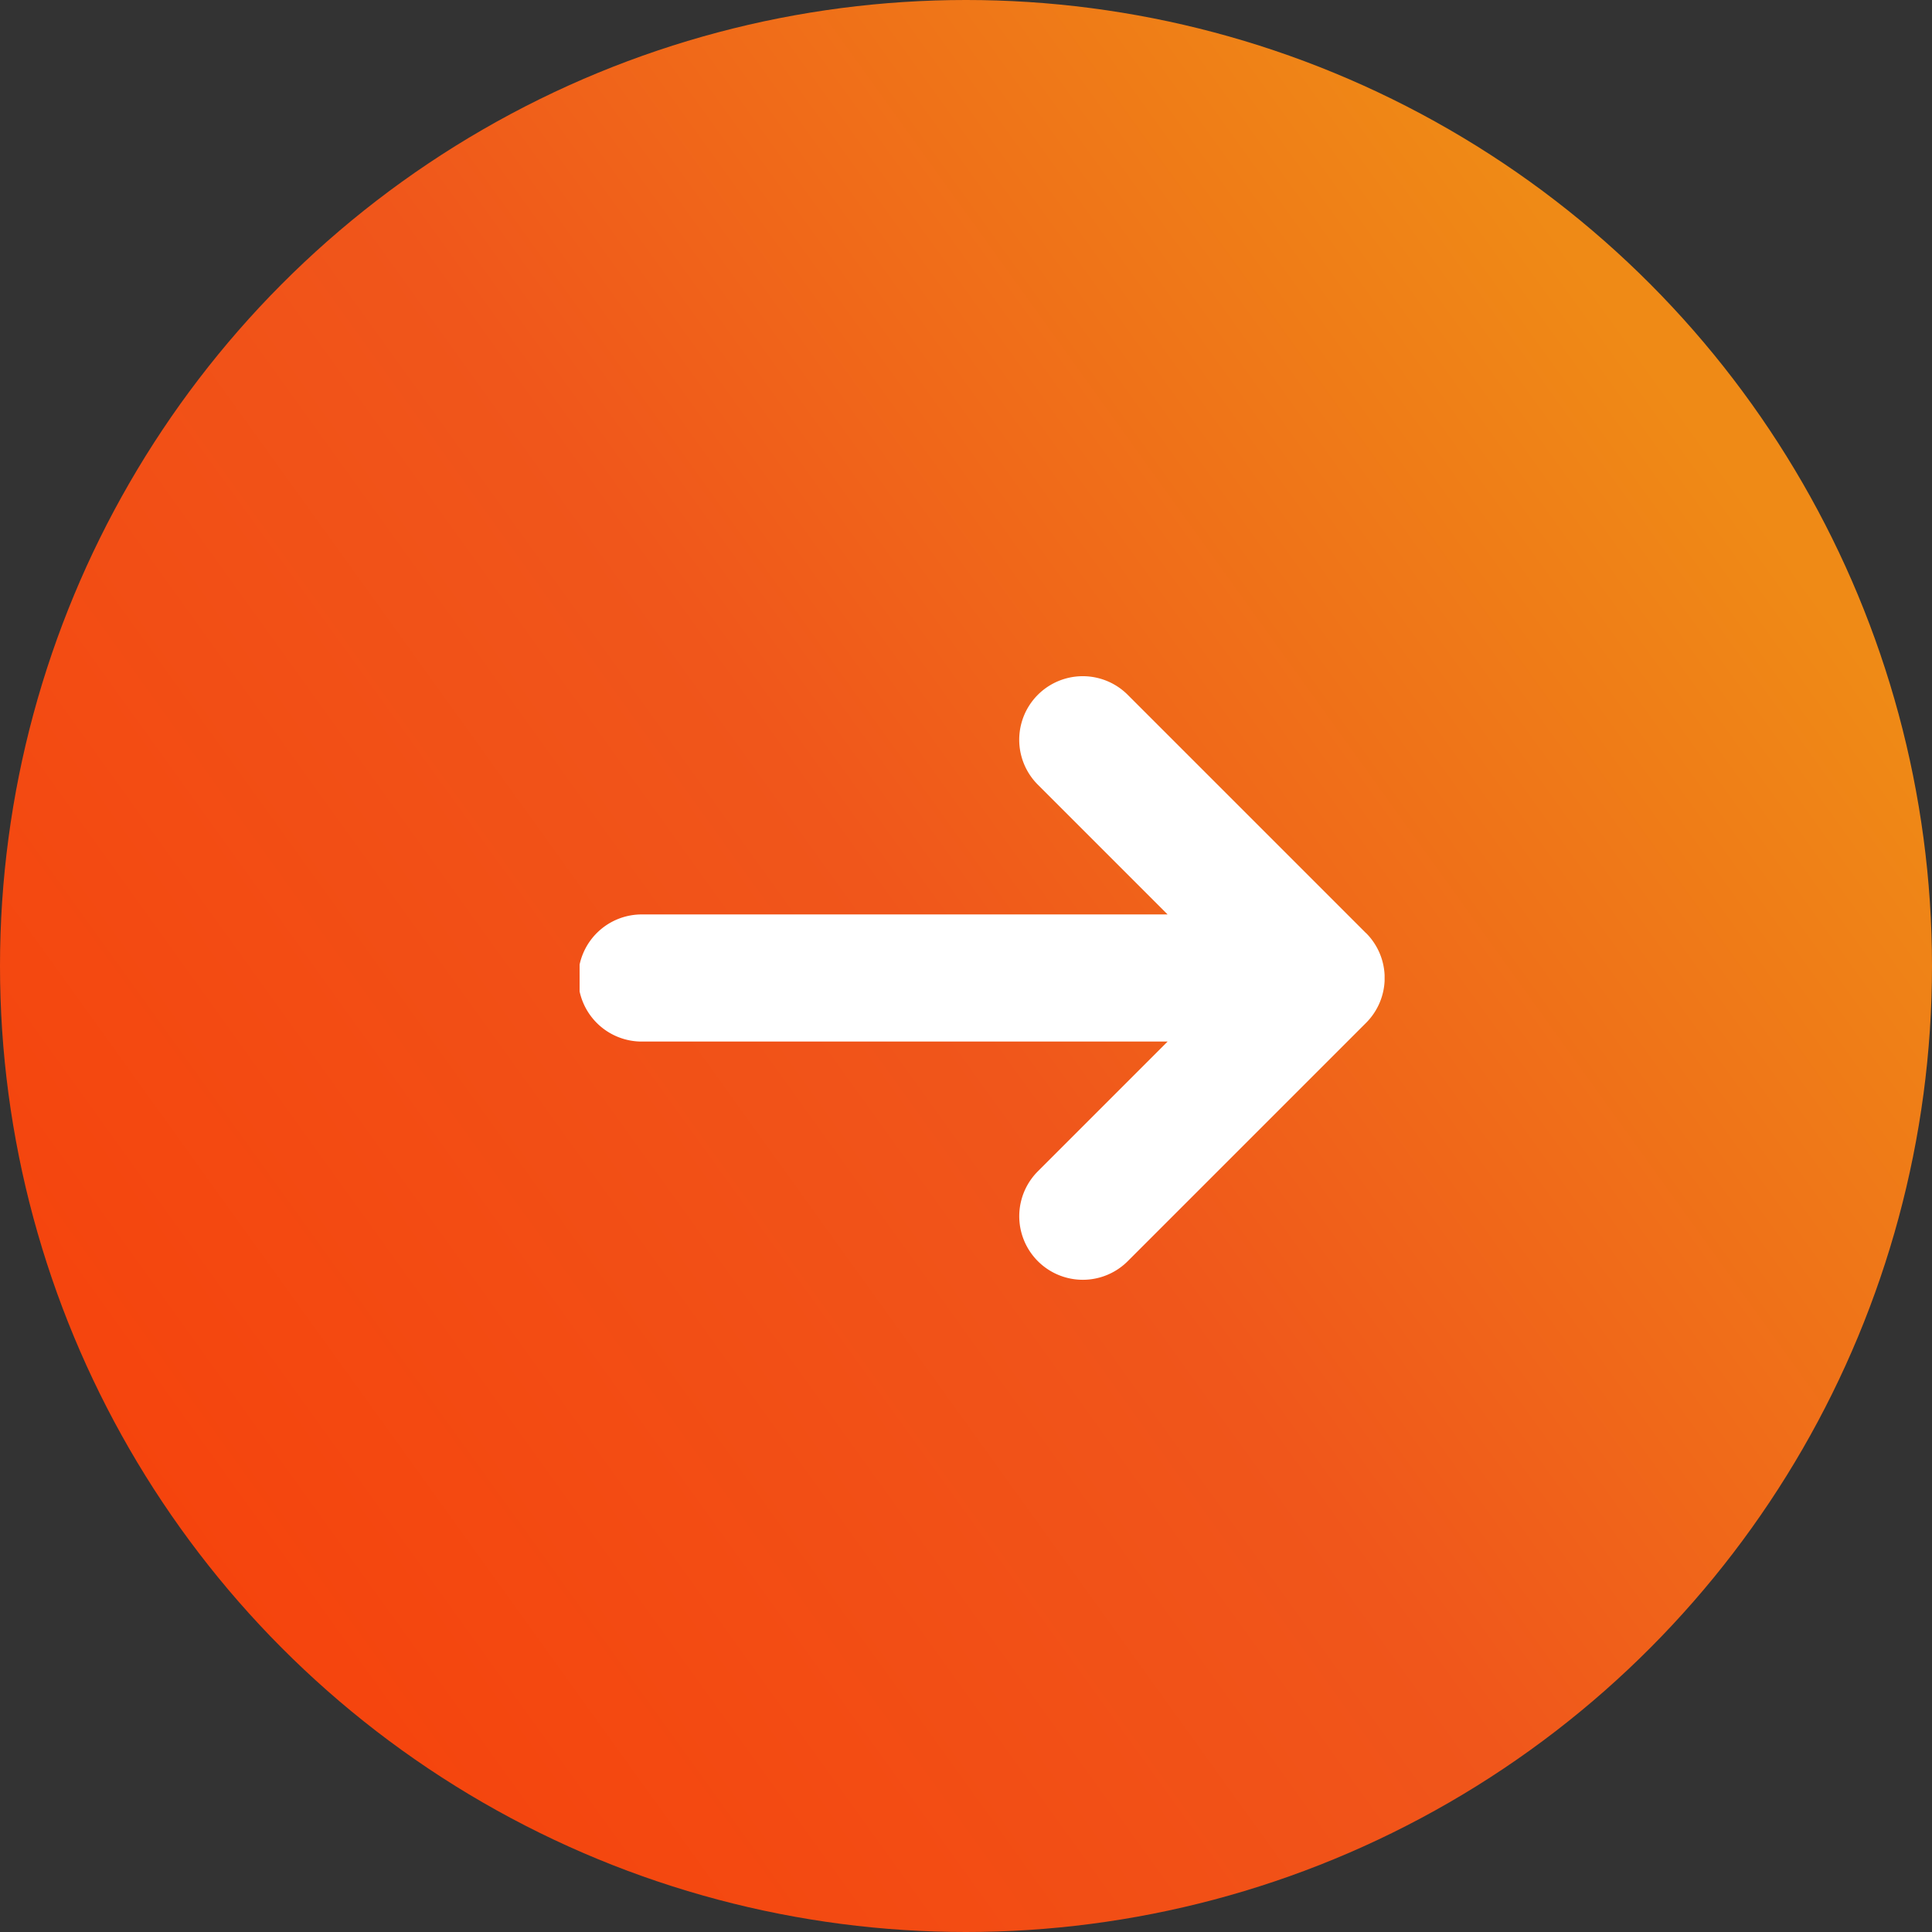 <svg id="arrow-right-circle-gradient" xmlns="http://www.w3.org/2000/svg" xmlns:xlink="http://www.w3.org/1999/xlink" width="60" height="60" viewBox="0 0 60 60">
  <rect x="0" y="0" width="60" height="60" fill="#333333" stroke="none"/>
  <defs>
    <linearGradient id="linear-gradient" x1="0.091" y1="0.79" x2="0.877" y2="0.225" gradientUnits="objectBoundingBox">
      <stop offset="0" stop-color="#f5440d"/>
      <stop offset="0.502" stop-color="#f0561b"/>
      <stop offset="1" stop-color="#ef8a16"/>
    </linearGradient>
    <clipPath id="clip-path">
      <rect id="Rectangle_28" data-name="Rectangle 28" width="25" height="18.746" fill="#fff"/>
    </clipPath>
  </defs>
  <g id="Groupe_47" data-name="Groupe 47" transform="translate(-1329 -4430)">
    <g id="Groupe_45" data-name="Groupe 45" transform="translate(-50 -145)">
      <circle id="Ellipse_4" data-name="Ellipse 4" cx="30" cy="30" r="30" transform="translate(1379 4575)" fill="url(#linear-gradient)"/>
    </g>
    <g id="Groupe_46" data-name="Groupe 46" transform="translate(1347 4451)">
      <g id="Groupe_43" data-name="Groupe 43" transform="translate(0 0)" clip-path="url(#clip-path)">
        <path id="Tracé_19" data-name="Tracé 19" d="M24.422,7.978l-7.4-7.4a1.973,1.973,0,1,0-2.791,2.791l4.03,4.03H1.974a1.974,1.974,0,1,0,0,3.947H18.262l-4.03,4.03a1.973,1.973,0,1,0,2.791,2.791l7.4-7.4a1.971,1.971,0,0,0,0-2.791" transform="translate(0 0)" fill="#fff"/>
      </g>
    </g>
  </g>
</svg>
